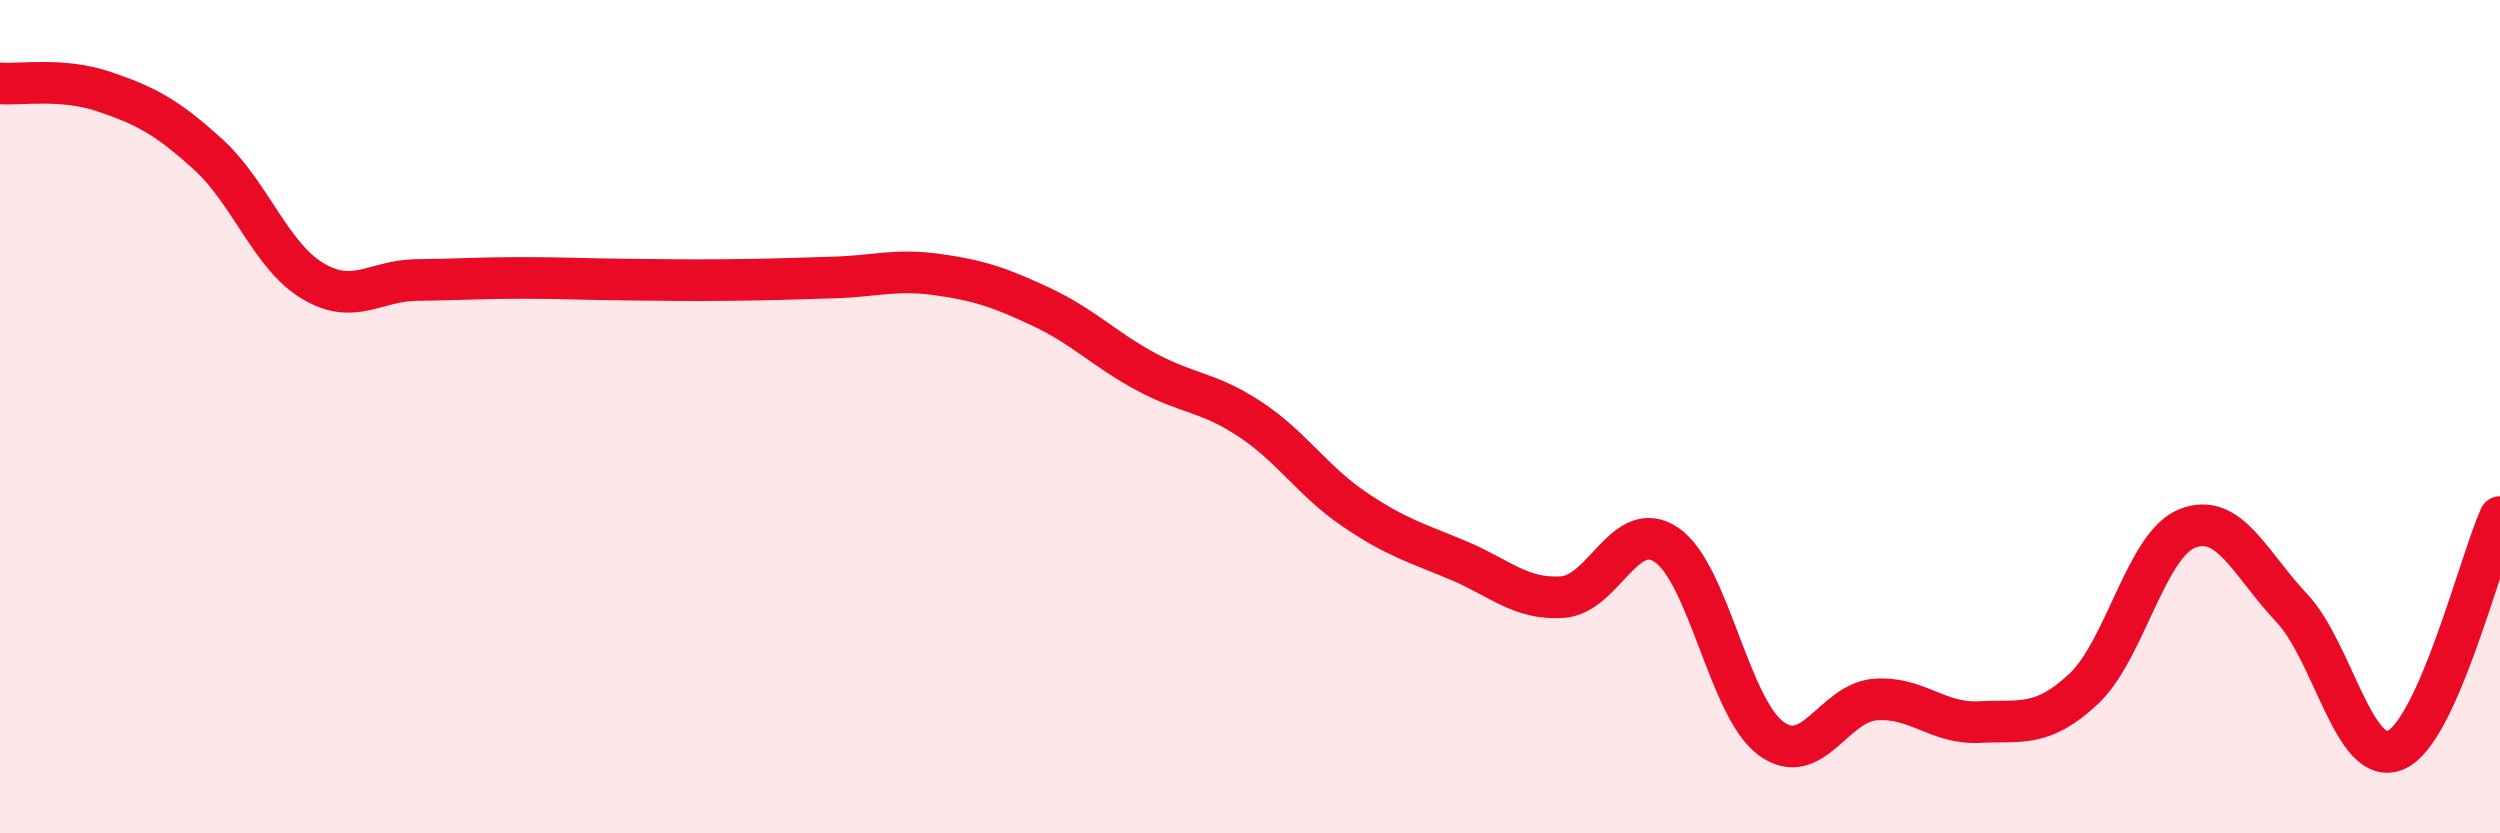 
    <svg width="60" height="20" viewBox="0 0 60 20" xmlns="http://www.w3.org/2000/svg">
      <path
        d="M 0,2 C 0.5,2.04 1.5,1.86 2.5,2.2 C 3.5,2.54 4,2.8 5,3.71 C 6,4.62 6.5,6.14 7.5,6.74 C 8.5,7.34 9,6.73 10,6.72 C 11,6.71 11.5,6.67 12.5,6.67 C 13.5,6.67 14,6.7 15,6.71 C 16,6.72 16.5,6.73 17.5,6.72 C 18.5,6.71 19,6.69 20,6.66 C 21,6.63 21.5,6.45 22.5,6.59 C 23.5,6.73 24,6.9 25,7.37 C 26,7.84 26.5,8.38 27.5,8.92 C 28.5,9.46 29,9.4 30,10.06 C 31,10.72 31.5,11.54 32.5,12.22 C 33.5,12.9 34,13.03 35,13.45 C 36,13.87 36.5,14.4 37.5,14.33 C 38.5,14.26 39,12.4 40,13.08 C 41,13.76 41.5,16.98 42.5,17.72 C 43.5,18.46 44,16.87 45,16.79 C 46,16.71 46.5,17.38 47.5,17.33 C 48.5,17.28 49,17.47 50,16.54 C 51,15.61 51.5,13.07 52.5,12.68 C 53.5,12.29 54,13.53 55,14.59 C 56,15.65 56.5,18.44 57.5,18 C 58.5,17.56 59.5,13.53 60,12.41L60 20L0 20Z"
        fill="#EB0A25"
        opacity="0.1"
        stroke-linecap="round"
        stroke-linejoin="round"
      />
      <path
        d="M 0,2 C 0.5,2.04 1.5,1.86 2.5,2.2 C 3.5,2.54 4,2.8 5,3.71 C 6,4.62 6.5,6.14 7.5,6.74 C 8.5,7.34 9,6.73 10,6.72 C 11,6.71 11.5,6.67 12.5,6.67 C 13.5,6.67 14,6.7 15,6.71 C 16,6.72 16.5,6.73 17.5,6.72 C 18.5,6.71 19,6.69 20,6.66 C 21,6.63 21.5,6.45 22.5,6.59 C 23.5,6.73 24,6.9 25,7.37 C 26,7.84 26.5,8.38 27.5,8.92 C 28.5,9.46 29,9.4 30,10.06 C 31,10.72 31.5,11.54 32.5,12.22 C 33.5,12.9 34,13.03 35,13.45 C 36,13.87 36.5,14.4 37.5,14.33 C 38.5,14.26 39,12.4 40,13.08 C 41,13.76 41.5,16.98 42.5,17.72 C 43.5,18.46 44,16.87 45,16.79 C 46,16.71 46.5,17.38 47.5,17.33 C 48.5,17.28 49,17.47 50,16.54 C 51,15.61 51.5,13.07 52.5,12.68 C 53.5,12.29 54,13.53 55,14.59 C 56,15.65 56.5,18.44 57.5,18 C 58.5,17.56 59.5,13.53 60,12.41"
        stroke="#EB0A25"
        stroke-width="1"
        fill="none"
        stroke-linecap="round"
        stroke-linejoin="round"
      />
    </svg>
  
